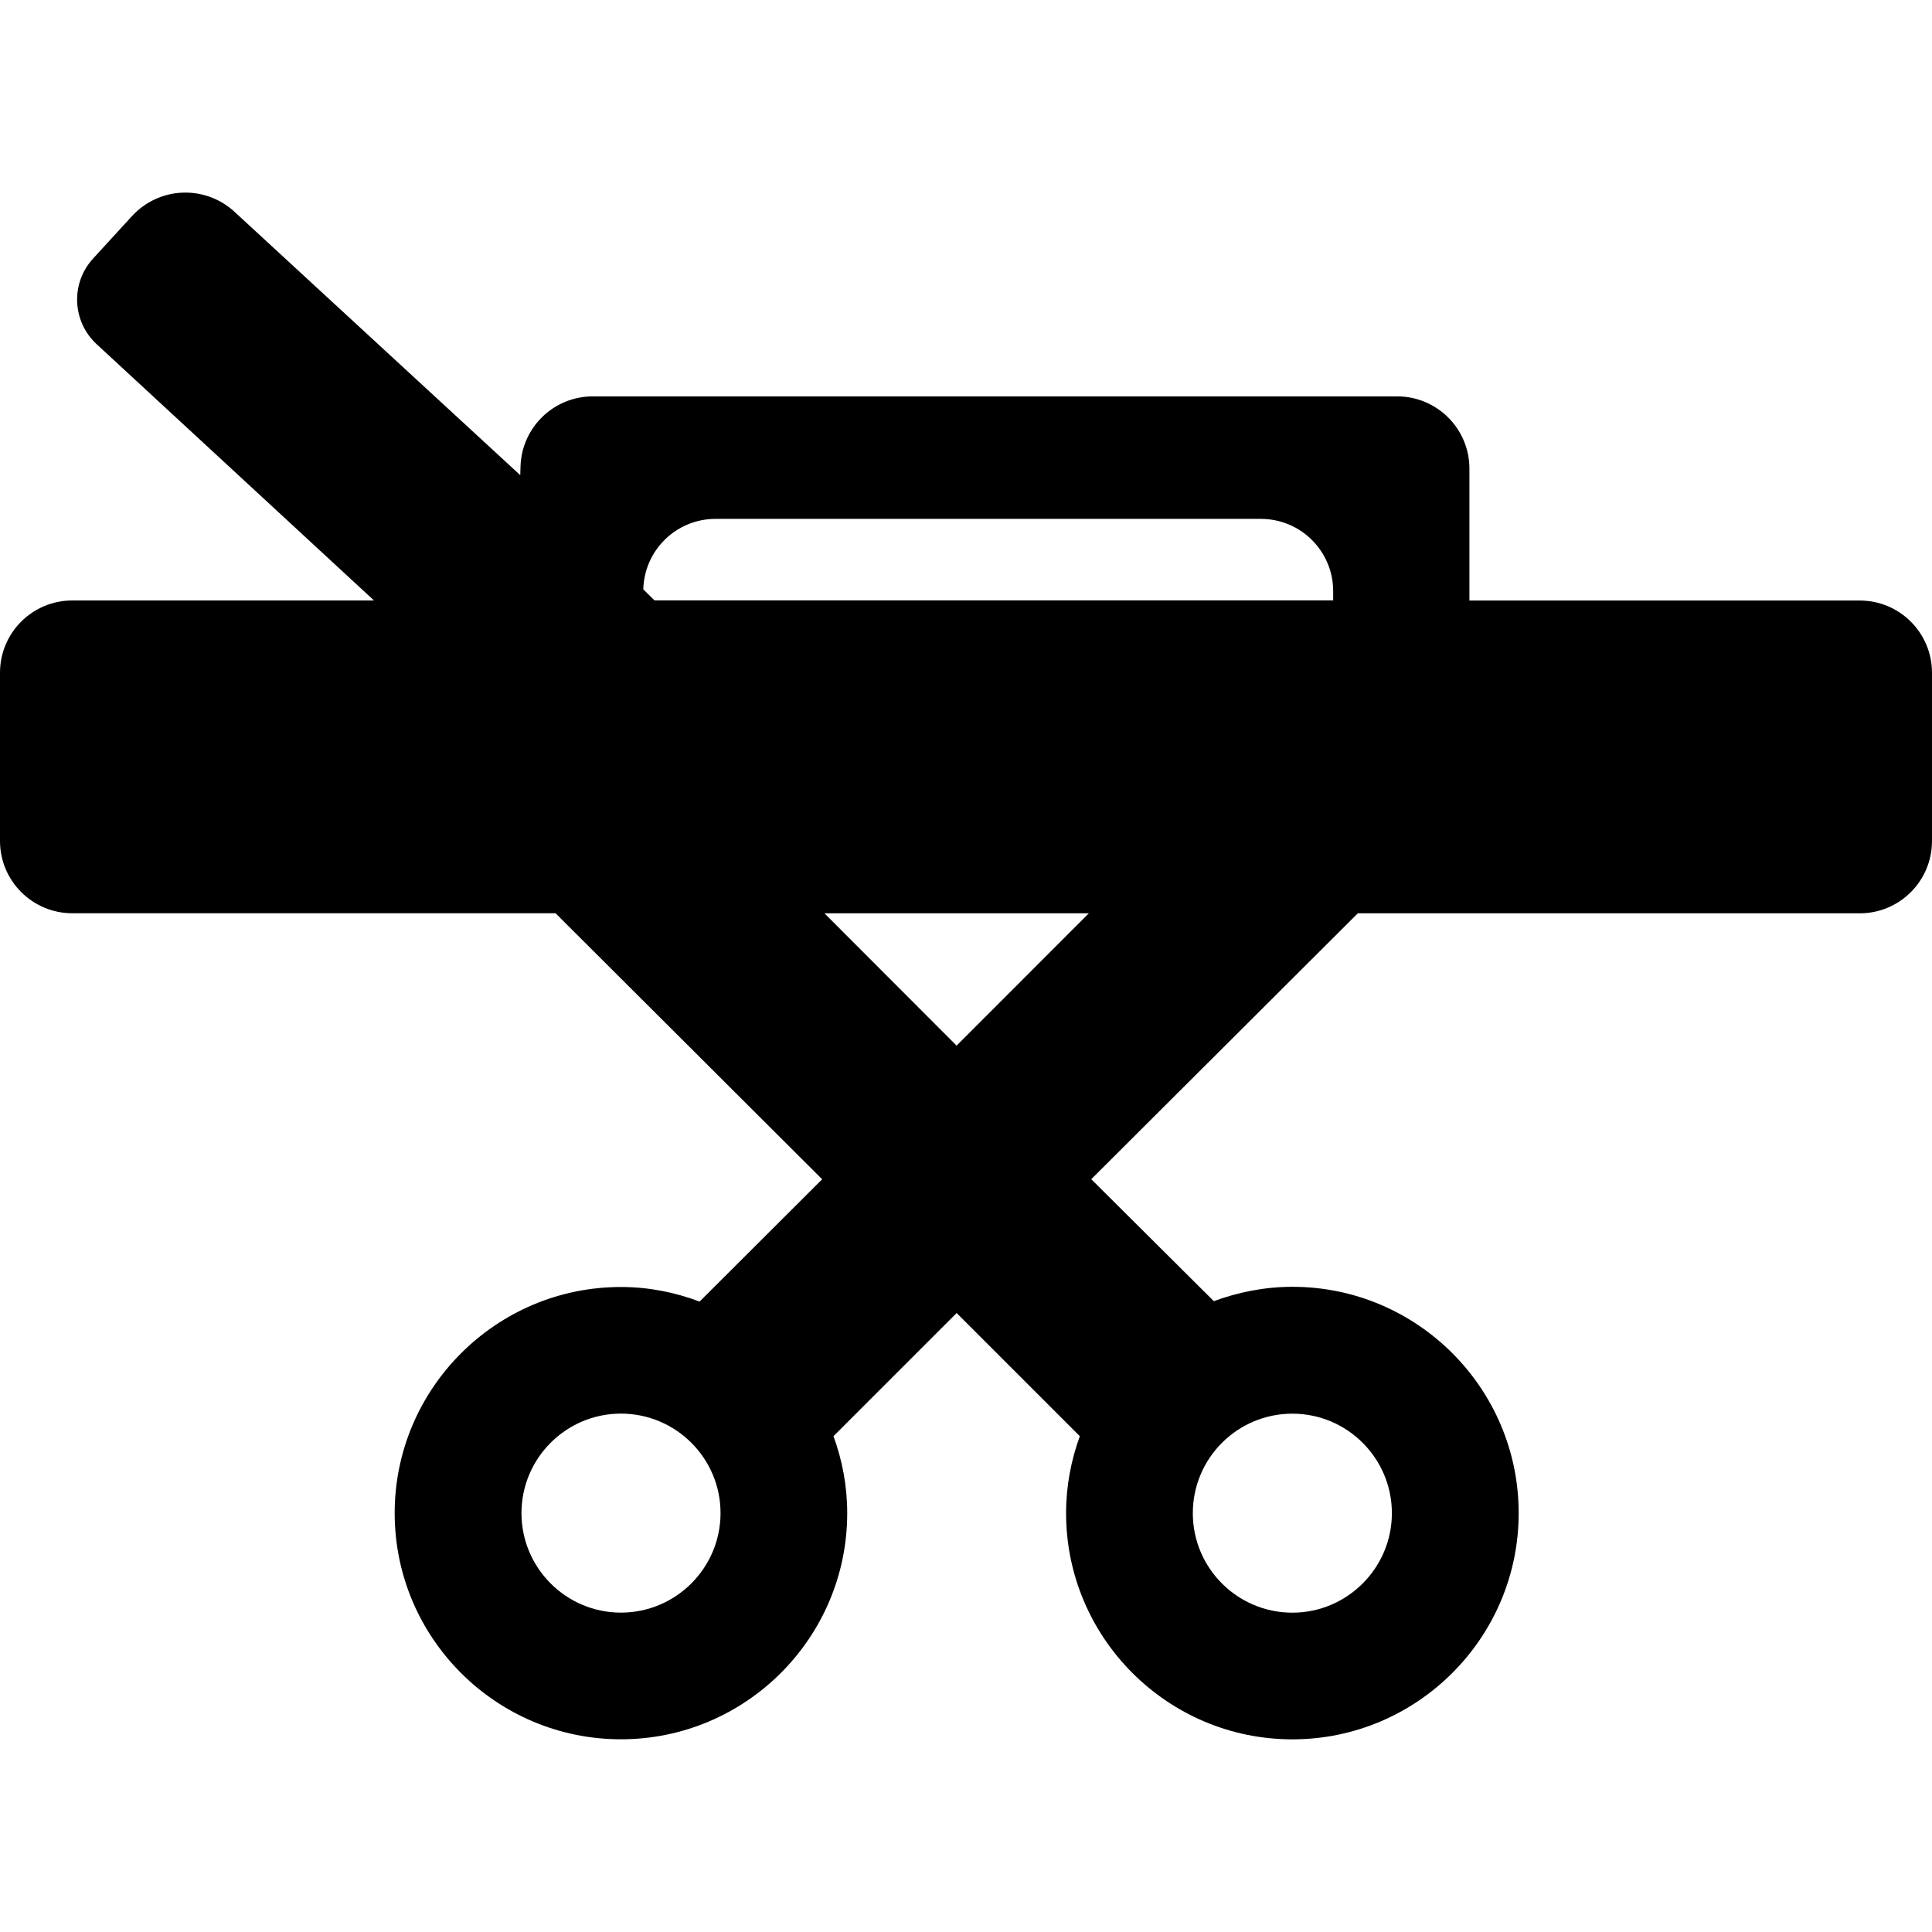 <?xml version="1.0" encoding="iso-8859-1"?>
<!-- Generator: Adobe Illustrator 16.0.0, SVG Export Plug-In . SVG Version: 6.00 Build 0)  -->
<!DOCTYPE svg PUBLIC "-//W3C//DTD SVG 1.1//EN" "http://www.w3.org/Graphics/SVG/1.1/DTD/svg11.dtd">
<svg version="1.1" id="Capa_1" xmlns="http://www.w3.org/2000/svg" xmlns:xlink="http://www.w3.org/1999/xlink" x="0px" y="0px"
	 width="31.921px" height="31.92px" viewBox="0 0 31.921 31.92" style="enable-background:new 0 0 31.921 31.92;"
	 xml:space="preserve">
<g>
	<path d="M22.434,15.09h8.293c0.66,0,1.194-0.535,1.194-1.195v-2.779c0-0.66-0.534-1.194-1.194-1.194h-6.449V7.743
		c0-0.66-0.535-1.194-1.195-1.194H9.795C9.15,6.549,8.621,7.06,8.6,7.705L8.596,7.851L3.873,3.498C3.64,3.283,3.33,3.17,3.013,3.183
		C2.696,3.196,2.397,3.335,2.182,3.569L1.538,4.272c-0.374,0.407-0.347,1.04,0.059,1.415l4.582,4.234H1.195
		C0.535,9.921,0,10.455,0,11.115v2.779c0,0.66,0.535,1.195,1.195,1.195h7.984l4.405,4.395l-2.025,2.021
		c-0.405-0.153-0.842-0.241-1.3-0.241c-2.061,0-3.738,1.677-3.738,3.736c0,2.062,1.677,3.737,3.738,3.737
		c2.062,0,3.739-1.677,3.739-3.737c0-0.448-0.082-0.874-0.227-1.271l2.035-2.035l2.035,2.035c-0.144,0.398-0.227,0.823-0.227,1.271
		c0,2.061,1.678,3.738,3.739,3.738S25.092,27.06,25.092,25c0-2.061-1.677-3.739-3.738-3.739c-0.457,0-0.894,0.088-1.299,0.237
		l-2.025-2.015L22.434,15.09z M10.259,26.644c-0.906,0-1.643-0.737-1.643-1.644s0.737-1.644,1.643-1.644
		c0.908,0,1.646,0.737,1.646,1.644C11.904,25.907,11.167,26.644,10.259,26.644z M22.997,25.001c0,0.905-0.738,1.644-1.644,1.644
		c-0.908,0-1.645-0.737-1.645-1.644s0.736-1.644,1.645-1.644C22.259,23.357,22.997,24.094,22.997,25.001z M10.629,9.729
		c0.021-0.645,0.549-1.156,1.194-1.156h9.009c0.66,0,1.195,0.534,1.195,1.194v0.152H10.813l-0.184-0.182V9.729z M13.622,15.09h4.368
		l-2.185,2.186L13.622,15.09z"/>
</g>
<g>
</g>
<g>
</g>
<g>
</g>
<g>
</g>
<g>
</g>
<g>
</g>
<g>
</g>
<g>
</g>
<g>
</g>
<g>
</g>
<g>
</g>
<g>
</g>
<g>
</g>
<g>
</g>
<g>
</g>
</svg>
